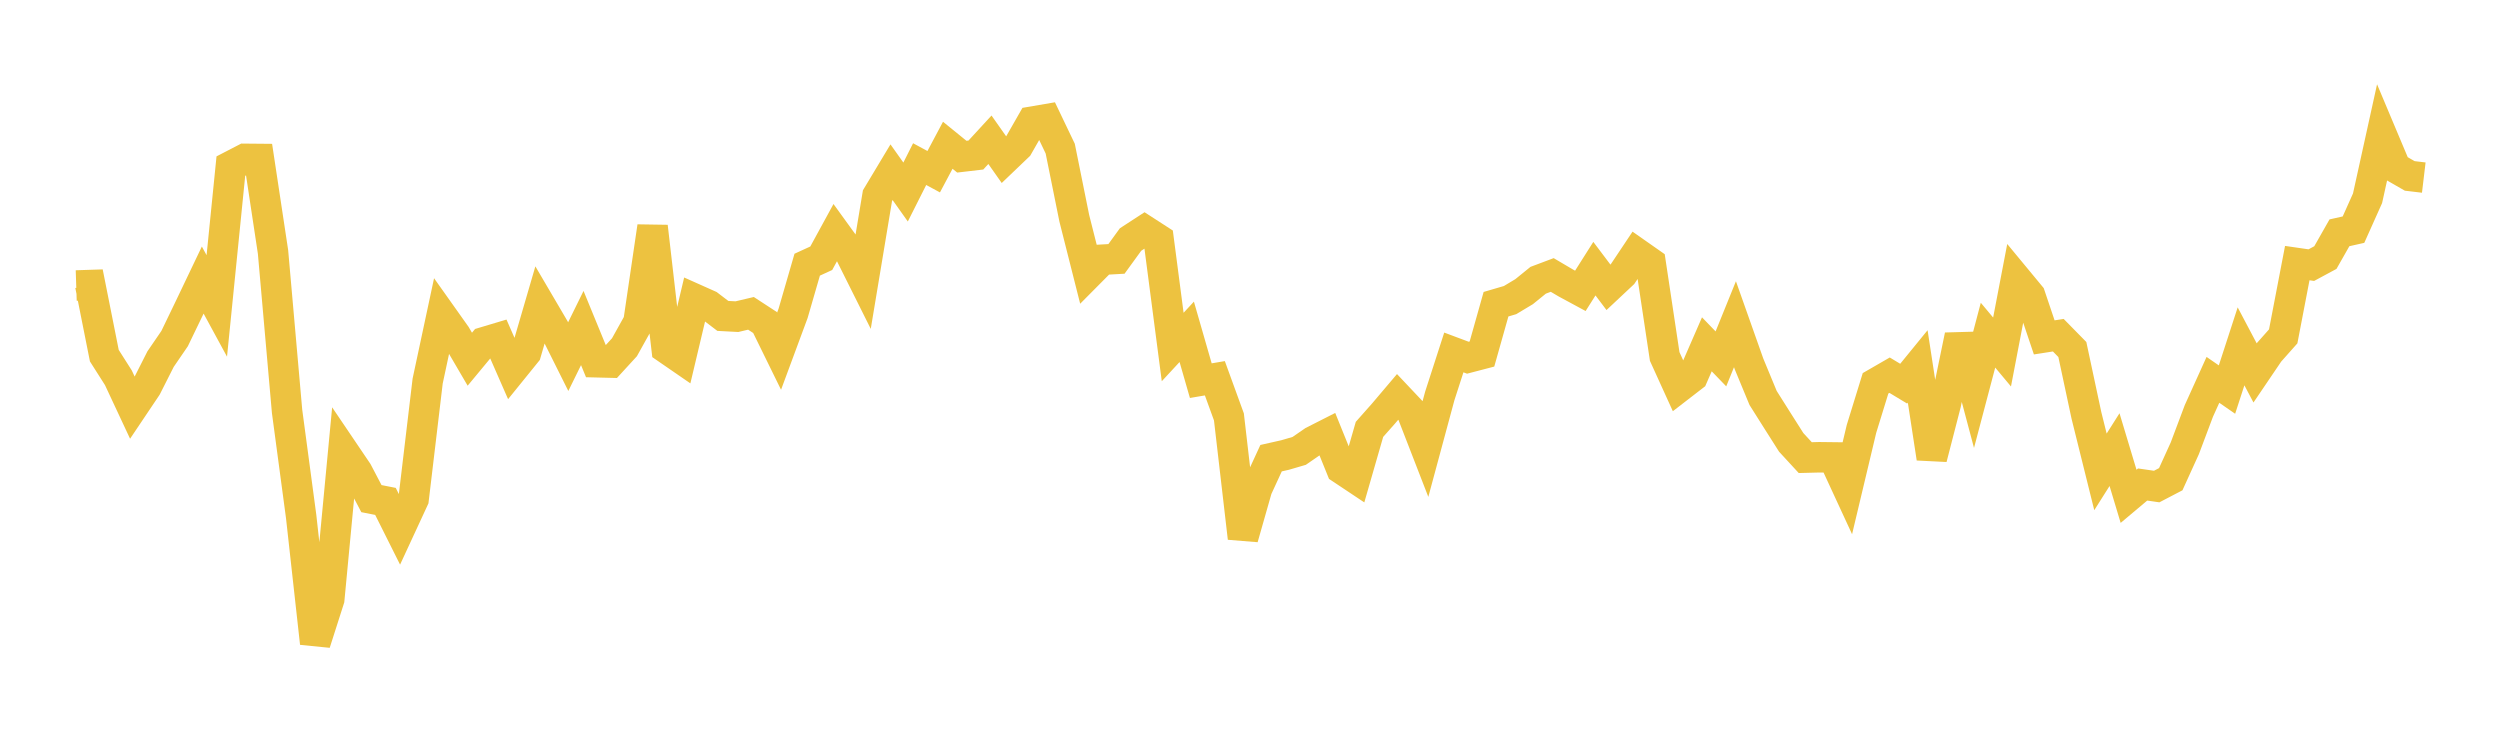 <svg width="164" height="48" xmlns="http://www.w3.org/2000/svg" xmlns:xlink="http://www.w3.org/1999/xlink"><path fill="none" stroke="rgb(237,194,64)" stroke-width="2" d="M5,18.729L5.922,18.699L6.844,23.331L7.766,24.781L8.689,26.755L9.611,25.382L10.533,23.558L11.455,22.211L12.377,20.301L13.299,18.371L14.222,20.069L15.144,10.897L16.066,10.42L16.988,10.428L17.91,16.527L18.832,26.985L19.754,33.869L20.677,42.192L21.599,39.31L22.521,29.588L23.443,30.951L24.365,32.71L25.287,32.892L26.21,34.736L27.132,32.745L28.054,24.999L28.976,20.687L29.898,21.987L30.82,23.564L31.743,22.451L32.665,22.175L33.587,24.279L34.509,23.14L35.431,19.979L36.353,21.55L37.275,23.396L38.198,21.518L39.12,23.763L40.042,23.786L40.964,22.78L41.886,21.123L42.808,14.861L43.731,22.862L44.653,23.497L45.575,19.609L46.497,20.021L47.419,20.724L48.341,20.773L49.263,20.555L50.186,21.157L51.108,23.036L52.03,20.546L52.952,17.363L53.874,16.941L54.796,15.253L55.719,16.528L56.641,18.374L57.563,12.834L58.485,11.298L59.407,12.597L60.329,10.766L61.251,11.264L62.174,9.529L63.096,10.278L64.018,10.17L64.94,9.168L65.862,10.478L66.784,9.596L67.707,7.981L68.629,7.823L69.551,9.751L70.473,14.318L71.395,17.965L72.317,17.036L73.24,16.984L74.162,15.714L75.084,15.114L76.006,15.71L76.928,22.764L77.85,21.768L78.772,24.971L79.695,24.814L80.617,27.349L81.539,35.295L82.461,32.058L83.383,30.056L84.305,29.848L85.228,29.578L86.15,28.942L87.072,28.474L87.994,30.754L88.916,31.368L89.838,28.167L90.76,27.127L91.683,26.038L92.605,27.015L93.527,29.391L94.449,25.976L95.371,23.121L96.293,23.466L97.216,23.225L98.138,19.956L99.06,19.686L99.982,19.133L100.904,18.385L101.826,18.038L102.749,18.582L103.671,19.08L104.593,17.624L105.515,18.848L106.437,17.983L107.359,16.602L108.281,17.248L109.204,23.386L110.126,25.413L111.048,24.701L111.97,22.587L112.892,23.543L113.814,21.268L114.737,23.877L115.659,26.105L116.581,27.566L117.503,29.019L118.425,30.02L119.347,29.996L120.269,30.007L121.192,32.004L122.114,28.133L123.036,25.144L123.958,24.612L124.88,25.168L125.802,24.038L126.725,30.058L127.647,26.486L128.569,22.013L129.491,25.48L130.413,21.987L131.335,23.091L132.257,18.279L133.18,19.395L134.102,22.133L135.024,21.989L135.946,22.928L136.868,27.243L137.79,30.955L138.713,29.496L139.635,32.559L140.557,31.784L141.479,31.917L142.401,31.436L143.323,29.409L144.246,26.956L145.168,24.918L146.09,25.556L147.012,22.72L147.934,24.465L148.856,23.104L149.778,22.066L150.701,17.259L151.623,17.393L152.545,16.896L153.467,15.272L154.389,15.065L155.311,13.006L156.234,8.818L157.156,11.01L158.078,11.54L159,11.65"></path></svg>